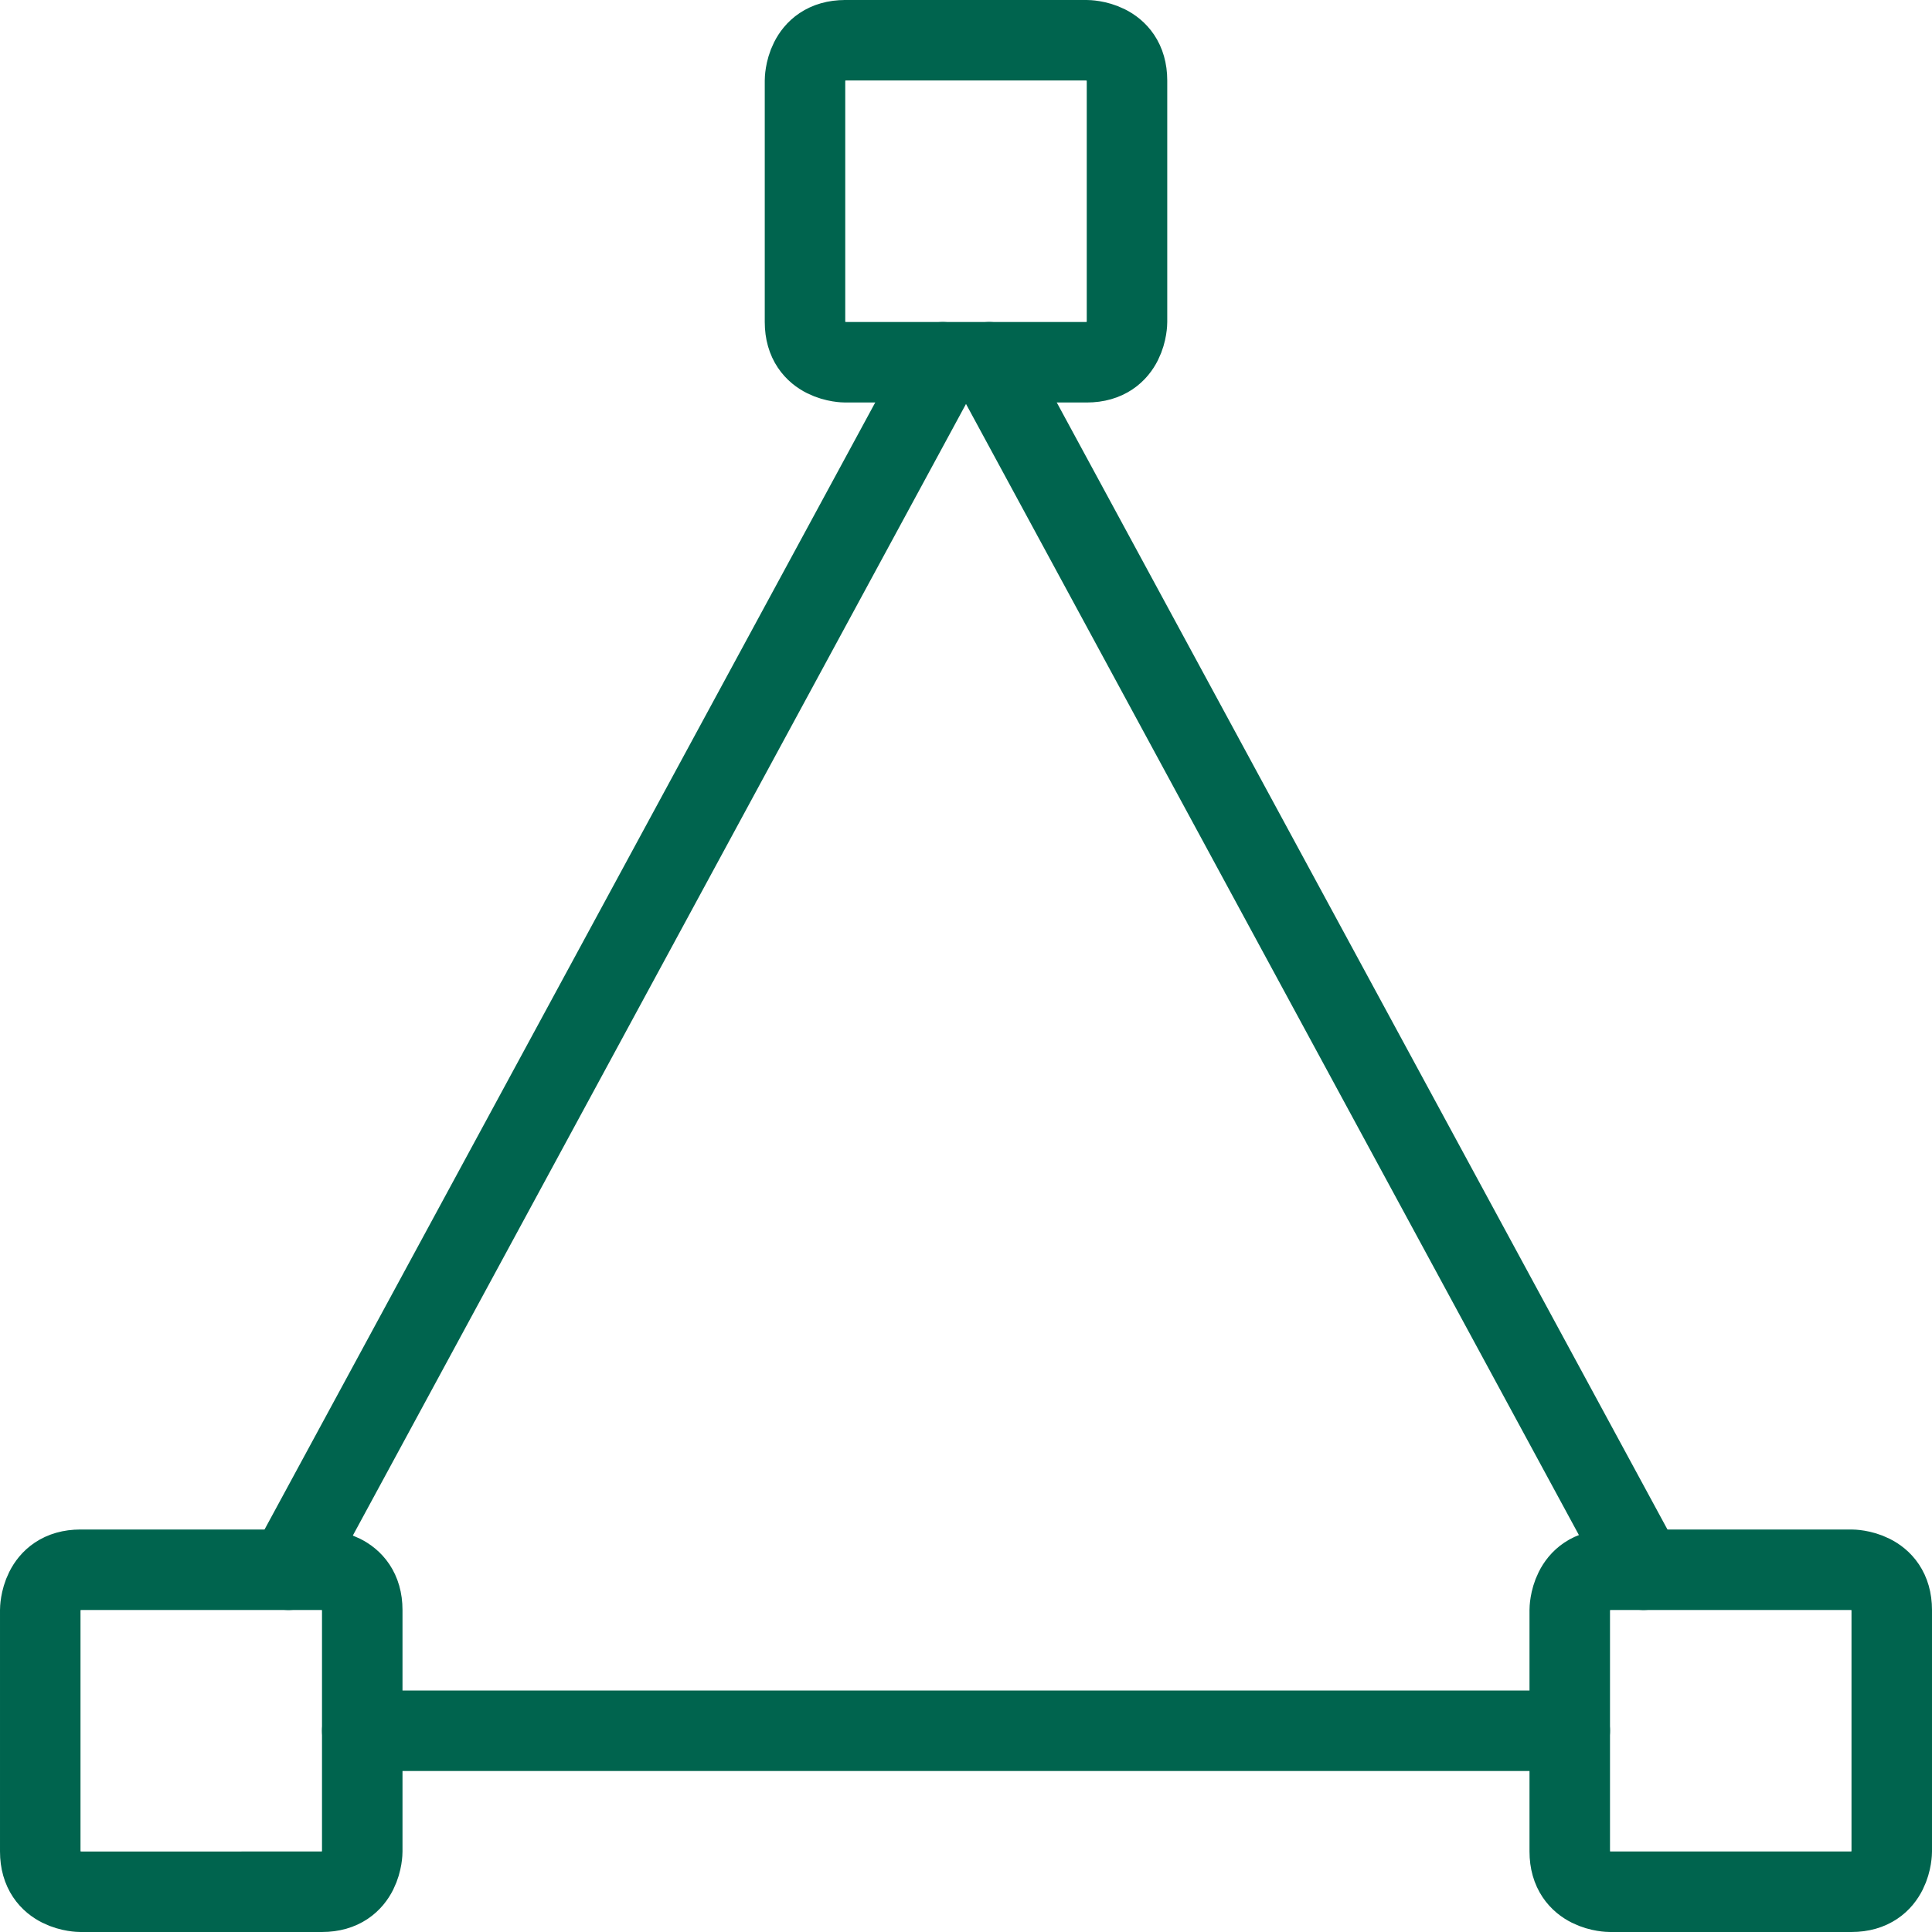 <?xml version="1.0" encoding="UTF-8"?>
<svg xmlns="http://www.w3.org/2000/svg" viewBox="0 0 24 24" height="32" width="32">
  <defs></defs>
  <title>vectors-anchor-triangle</title>
  <path d="M10.5.5h3s.5 0 .5.5v3s0 .5-.5.5h-3s-.5 0-.5-.5V1s0-.5.5-.5" fill="none" stroke="#00644e" stroke-linecap="round" stroke-linejoin="round"></path>
  <path d="M20 19.5h3s.5 0 .5.5v3s0 .5-.5.5h-3s-.5 0-.5-.5v-3s0-.5.5-.5" fill="none" stroke="#00644e" stroke-linecap="round" stroke-linejoin="round"></path>
  <path d="M1 19.5h3s.5 0 .5.5v3s0 .5-.5.5H1s-.5 0-.5-.5v-3s0-.5.5-.5" fill="none" stroke="#00644e" stroke-linecap="round" stroke-linejoin="round"></path>
  <path d="m12.288 4.5 8.128 15" fill="none" stroke="#00644e" stroke-linecap="round" stroke-linejoin="round"></path>
  <path d="m3.584 19.5 8.128-15" fill="none" stroke="#00644e" stroke-linecap="round" stroke-linejoin="round"></path>
  <path d="m19.5 21.5-15 0" fill="none" stroke="#00644e" stroke-linecap="round" stroke-linejoin="round"></path>
</svg>
